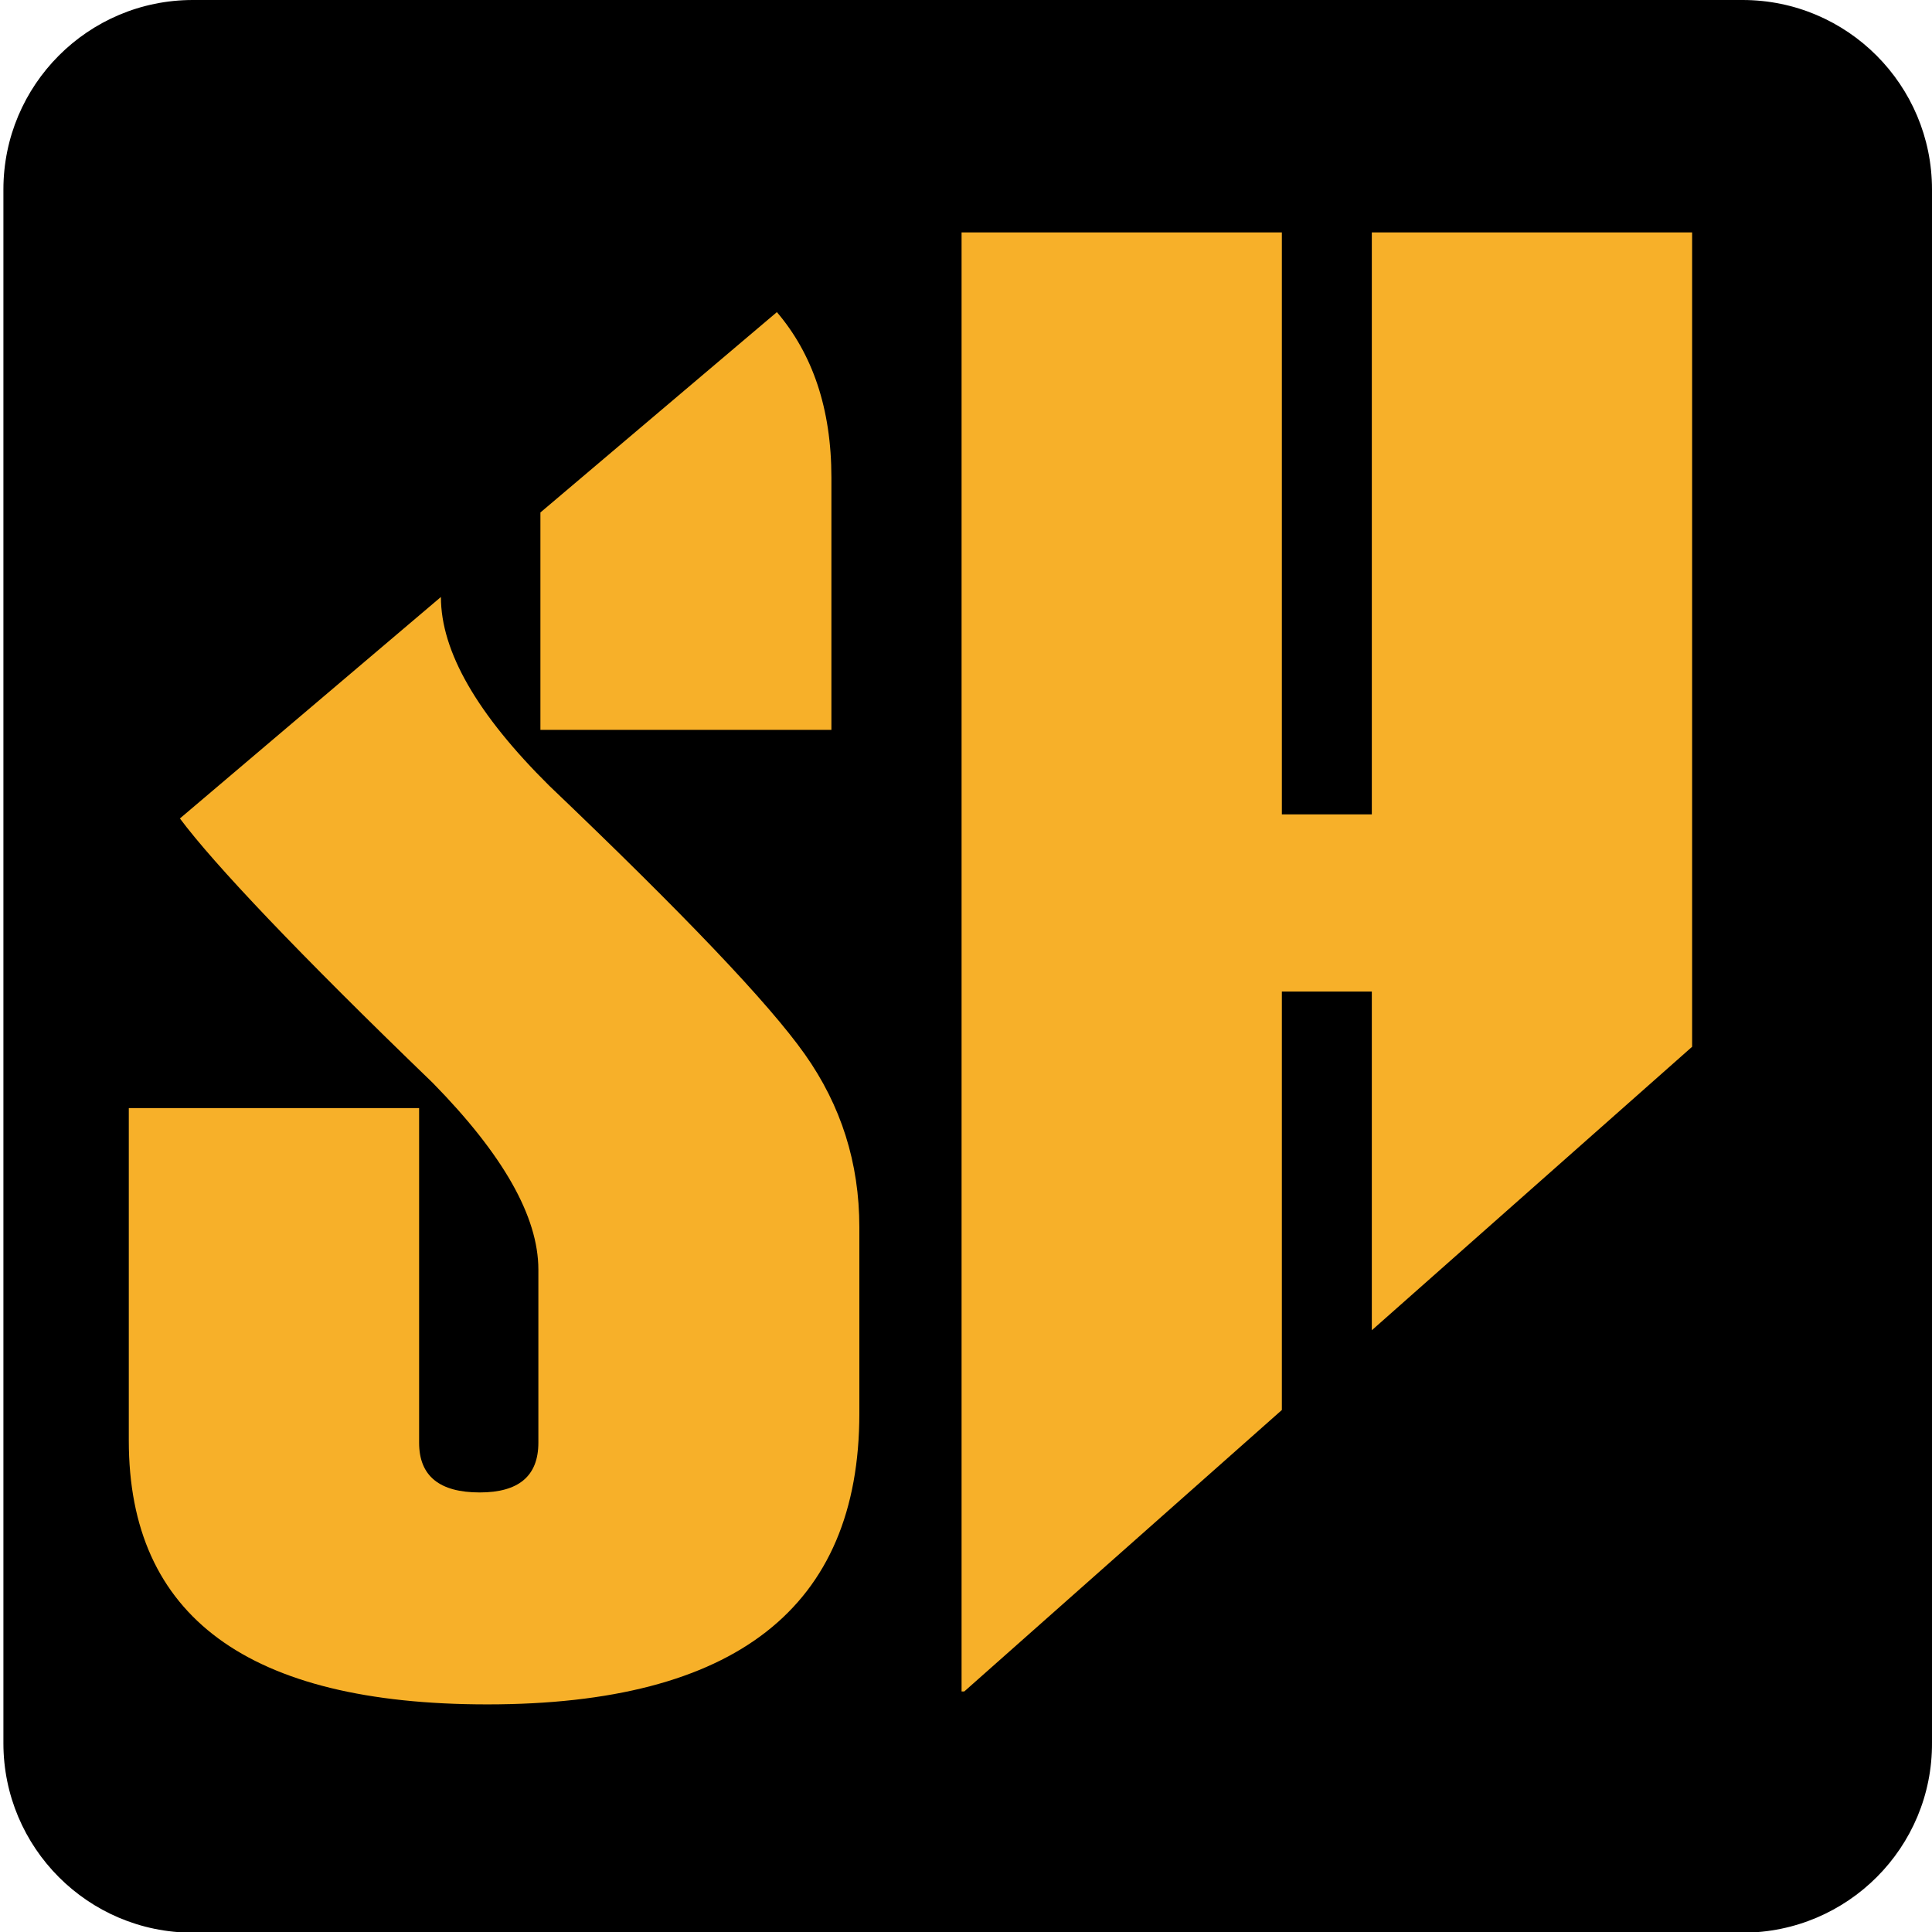 <?xml version="1.0" encoding="utf-8"?>
<!-- Generator: Adobe Illustrator 27.3.1, SVG Export Plug-In . SVG Version: 6.00 Build 0)  -->
<svg version="1.1" id="Layer_1" xmlns="http://www.w3.org/2000/svg" xmlns:xlink="http://www.w3.org/1999/xlink" x="0px" y="0px"
	 viewBox="0 0 283.5 283.5" style="enable-background:new 0 0 283.5 283.5;" xml:space="preserve">
<style type="text/css">
	.st0{fill:#F7B029;}
</style>
<g>
	<path d="M255.7,283.6H28.3c-15.4,0-27.8-12.5-27.8-27.8V27.8C0.5,12.5,12.9,0,28.3,0h227.4c15.4,0,27.8,12.5,27.8,27.8v227.9
		C283.6,271.1,271.1,283.6,255.7,283.6z"/>
	<path class="st0" d="M79.3,107.1H122v-37c0-10.2-2.8-18.2-8-24.3L79.3,75.2V107.1z"/>
	<path class="st0" d="M71.5,250.1c36.4,0,54.6-14.2,54.6-42.7v-27.3c0-9.5-2.7-17.9-8-25.4c-5.3-7.5-17.8-20.6-37.5-39.4
		C70,104.8,64.7,95.6,64.7,87.6l-38.3,32.5c5,6.7,17.3,19.7,37.1,38.8C73.8,169.4,79,178.5,79,186.3v25.4c0,4.9-2.9,7.3-8.6,7.3
		c-5.9,0-8.9-2.4-8.9-7.3v-49.1H18.9v48.8C18.9,237.2,36.4,250.1,71.5,250.1z"/>
	<polygon class="st0" points="248.3,153.6 248.3,34.1 201.3,34.1 201.3,119.5 188.1,119.5 188.1,34.1 141.1,34.1 141.1,248.2 
		141.5,248.2 188.1,206.9 188.1,145.5 201.3,145.5 201.3,195.2 	"/>
</g>
</svg>
